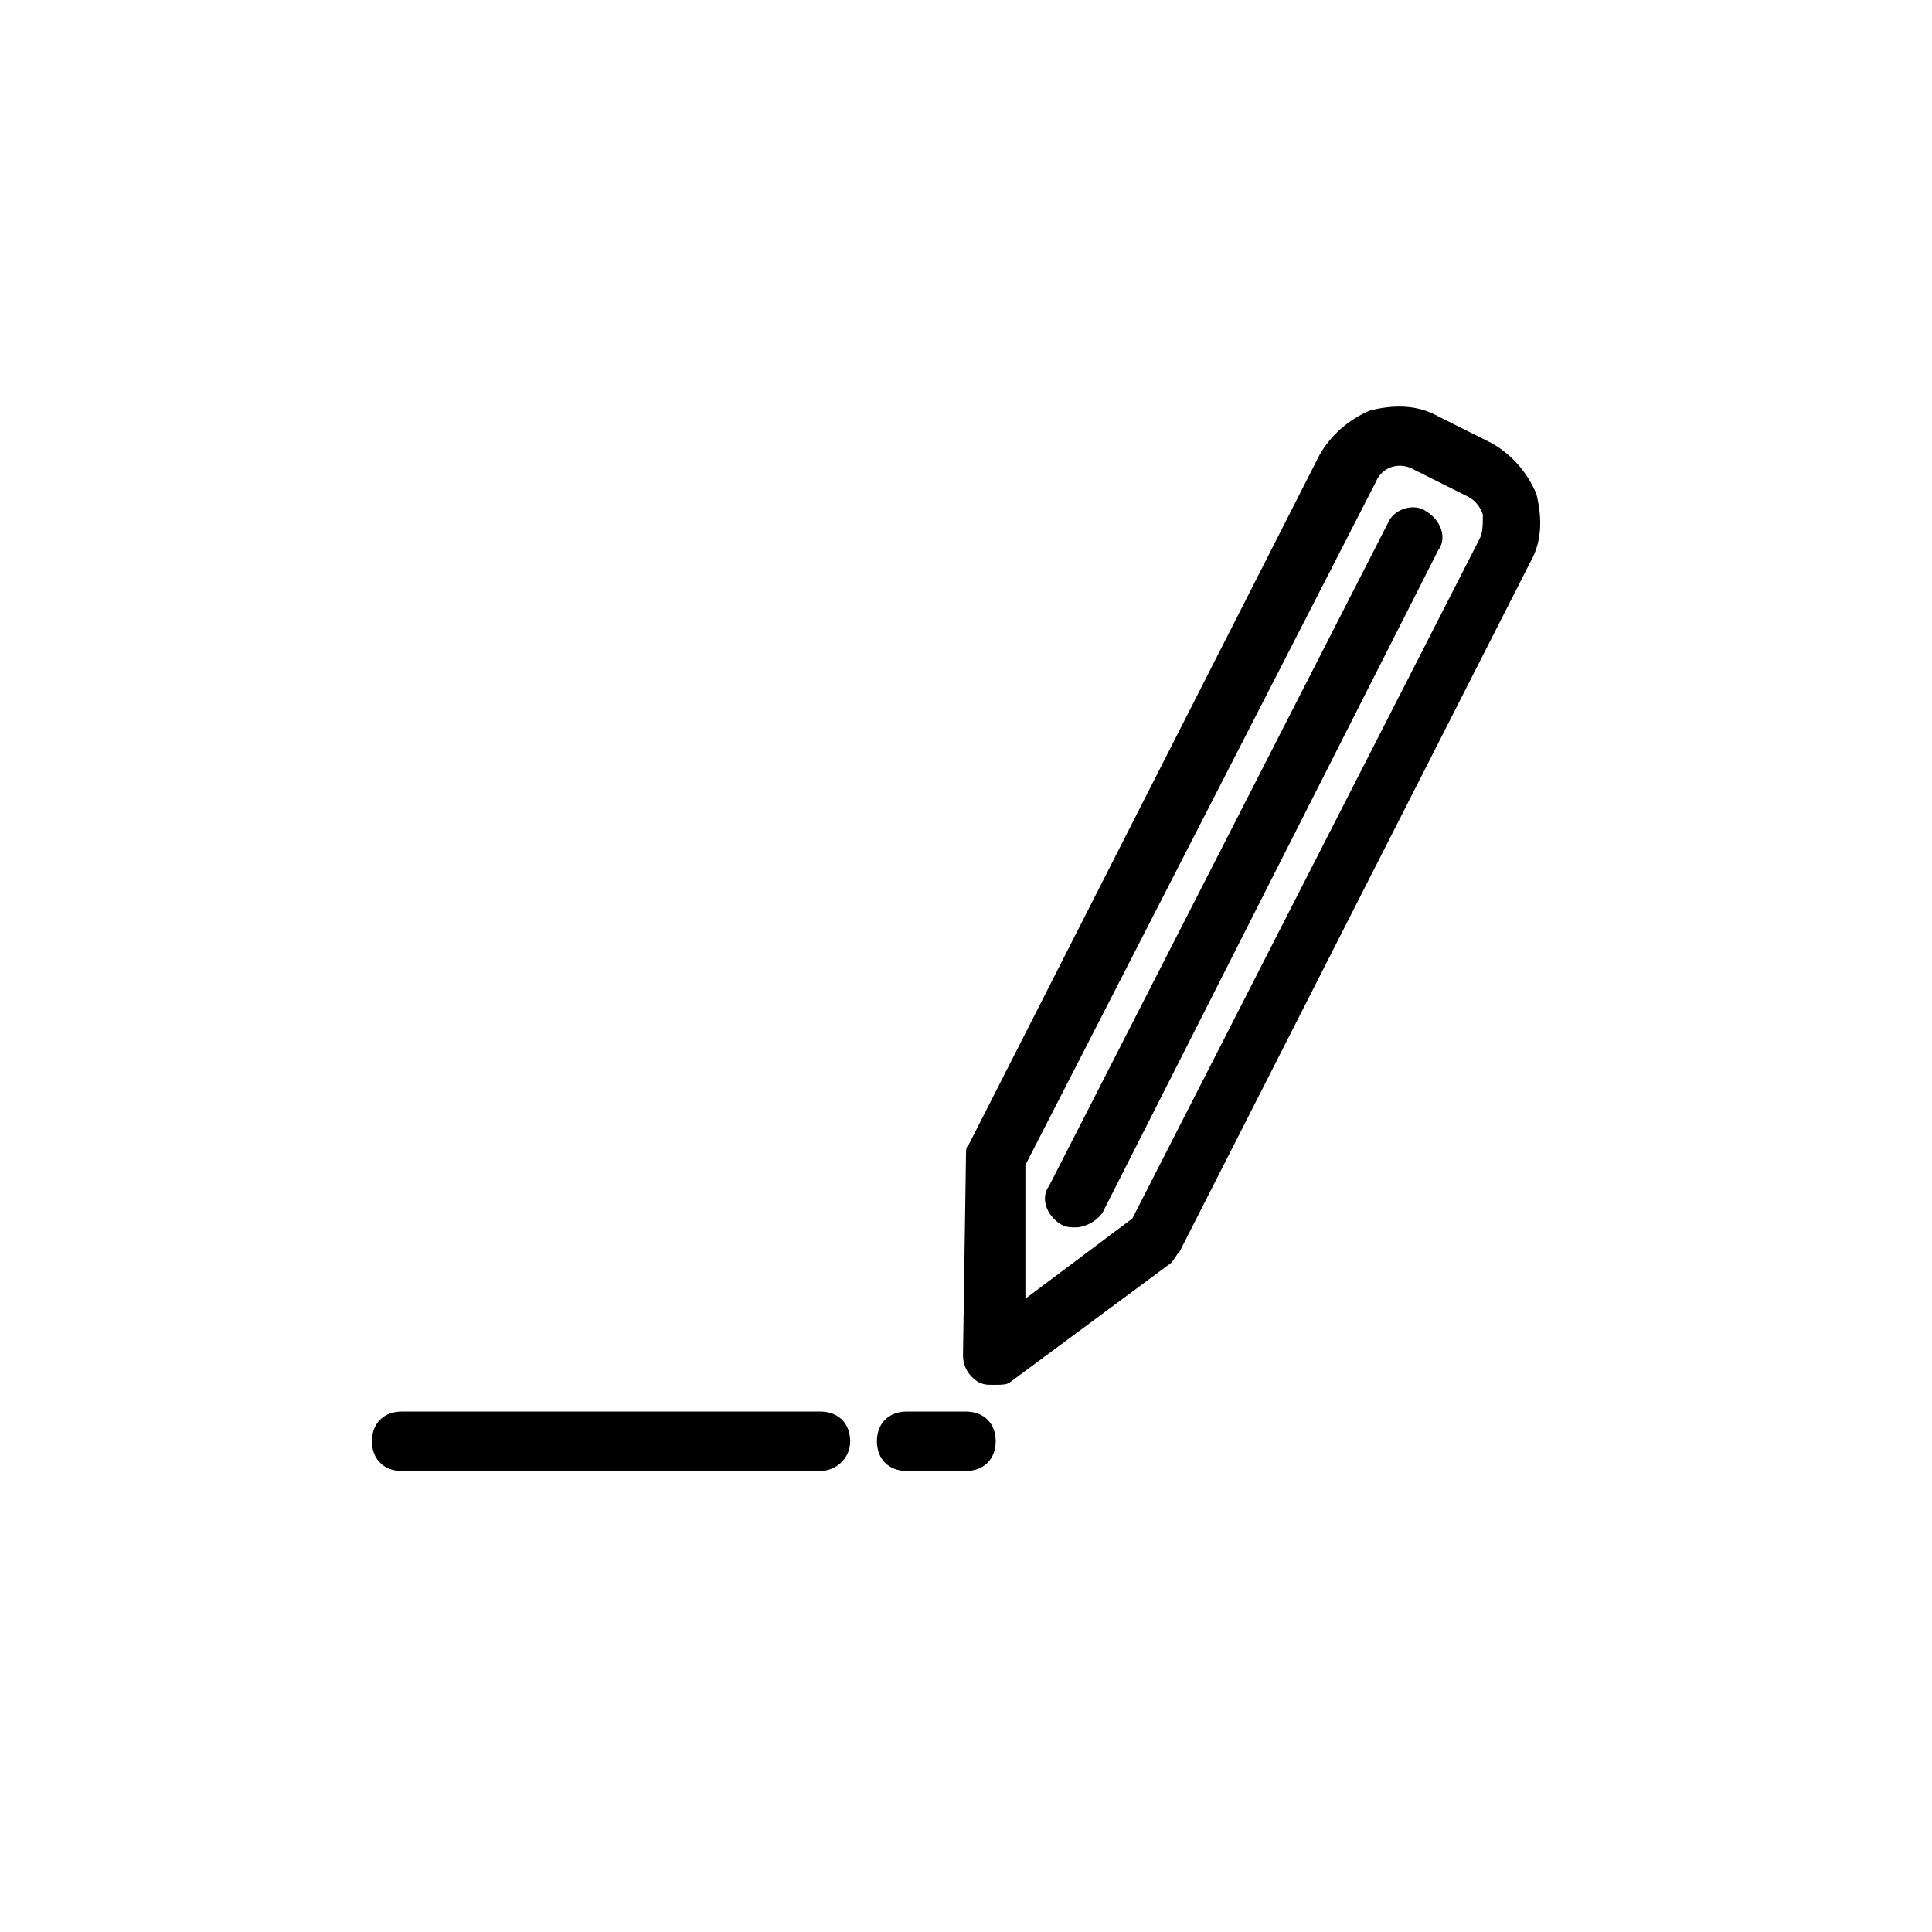 <?xml version="1.0" encoding="UTF-8"?>
<!-- Uploaded to: SVG Find, www.svgrepo.com, Generator: SVG Find Mixer Tools -->
<svg fill="#000000" width="800px" height="800px" version="1.1" viewBox="144 144 512 512" xmlns="http://www.w3.org/2000/svg">
 <g>
  <path d="m400 533.82h-15.742c-4.723 0-7.871-3.148-7.871-7.871s3.148-7.871 7.871-7.871h15.742c4.723 0 7.871 3.148 7.871 7.871s-3.148 7.871-7.871 7.871z"/>
  <path d="m361.43 533.82h-111c-4.723 0-7.871-3.148-7.871-7.871s3.148-7.871 7.871-7.871h111c4.723 0 7.871 3.148 7.871 7.871s-3.934 7.871-7.871 7.871z"/>
  <path d="m407.08 510.99c-1.574 0-2.363 0-3.938-0.789-2.363-1.574-3.938-3.938-3.938-7.086l0.789-52.742c0-1.574 0-2.363 0.789-3.148l92.891-182.63c3.148-5.512 7.871-9.445 13.383-11.809 6.297-1.574 12.594-1.574 18.105 1.574l14.168 7.086c5.512 3.148 9.445 7.871 11.809 13.383 1.574 6.297 1.574 12.594-1.574 18.105l-92.891 182.64c-0.789 0.789-1.574 2.363-2.363 3.148l-42.508 31.488c-0.785 0.785-2.359 0.785-4.723 0.785zm8.66-58.25v35.426l28.34-21.254 92.102-180.27c0.789-1.574 0.789-3.938 0.789-6.297-0.789-2.363-2.363-3.938-3.938-4.723l-14.168-7.086c-3.938-2.363-8.66-0.789-10.234 3.148z"/>
  <path d="m429.12 469.27c-1.574 0-2.363 0-3.938-0.789-3.938-2.363-5.512-7.086-3.148-10.234l89.742-175.55c1.574-3.938 7.086-5.512 10.234-3.148 3.938 2.363 5.512 7.086 3.148 10.234l-88.953 175.55c-1.574 2.363-4.723 3.938-7.086 3.938z"/>
 </g>
</svg>